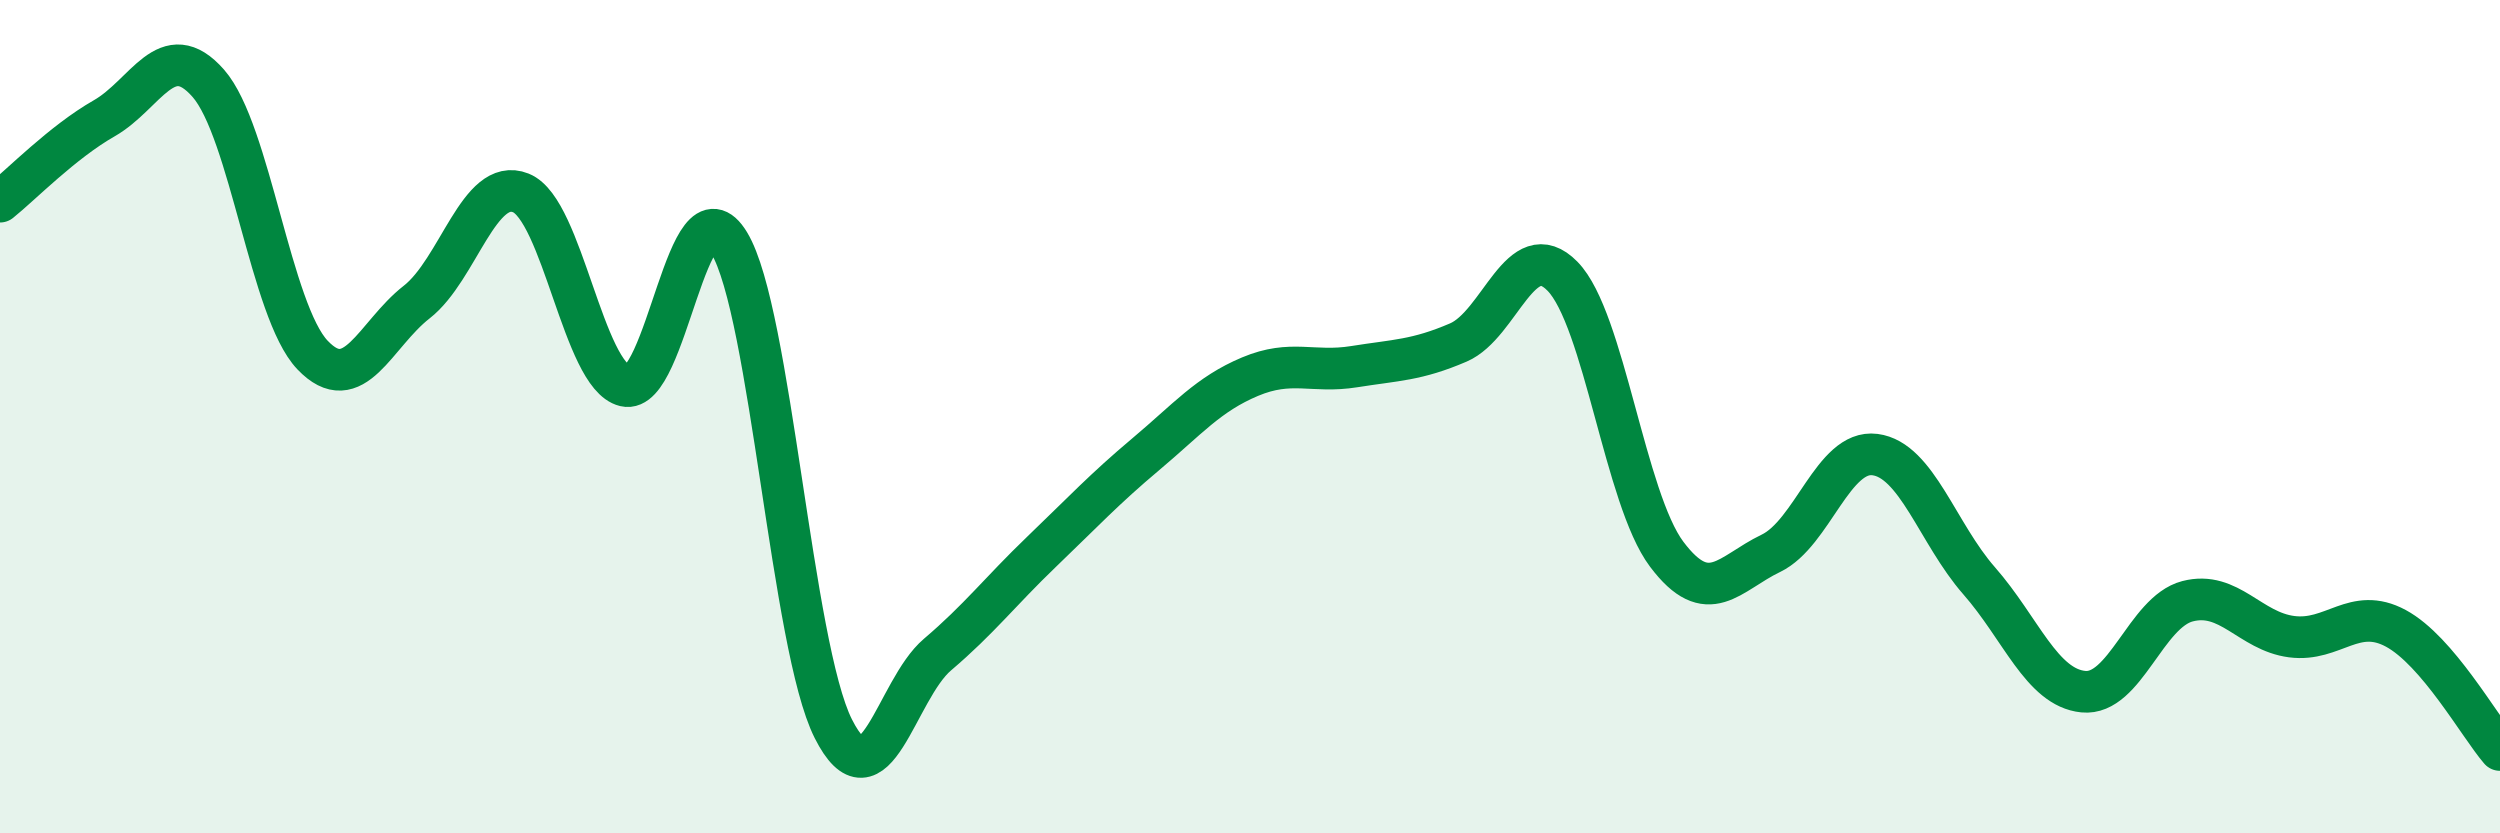 
    <svg width="60" height="20" viewBox="0 0 60 20" xmlns="http://www.w3.org/2000/svg">
      <path
        d="M 0,4.84 C 0.5,4.44 1.5,3.41 2.5,2.84 C 3.5,2.27 4,0.86 5,2 C 6,3.14 6.5,7.47 7.5,8.52 C 8.5,9.57 9,8.03 10,7.25 C 11,6.47 11.5,4.23 12.5,4.63 C 13.5,5.03 14,9.02 15,9.26 C 16,9.5 16.5,4.18 17.5,5.83 C 18.5,7.48 19,15.51 20,17.49 C 21,19.47 21.5,16.56 22.5,15.71 C 23.5,14.86 24,14.2 25,13.24 C 26,12.28 26.5,11.74 27.5,10.9 C 28.5,10.06 29,9.46 30,9.04 C 31,8.62 31.5,8.96 32.5,8.8 C 33.5,8.64 34,8.65 35,8.22 C 36,7.79 36.5,5.61 37.5,6.63 C 38.5,7.65 39,11.97 40,13.3 C 41,14.63 41.5,13.76 42.5,13.28 C 43.5,12.8 44,10.78 45,10.91 C 46,11.04 46.5,12.8 47.5,13.94 C 48.5,15.08 49,16.5 50,16.6 C 51,16.7 51.5,14.69 52.5,14.43 C 53.5,14.17 54,15.15 55,15.28 C 56,15.41 56.5,14.54 57.5,15.08 C 58.5,15.62 59.5,17.42 60,18L60 20L0 20Z"
        fill="#008740"
        opacity="0.1"
        stroke-linecap="round"
        stroke-linejoin="round"
      />
      <path
        d="M 0,4.84 C 0.5,4.44 1.5,3.41 2.5,2.84 C 3.5,2.27 4,0.86 5,2 C 6,3.14 6.5,7.47 7.5,8.52 C 8.5,9.57 9,8.03 10,7.25 C 11,6.47 11.5,4.23 12.5,4.63 C 13.5,5.03 14,9.02 15,9.26 C 16,9.5 16.5,4.18 17.5,5.83 C 18.5,7.48 19,15.51 20,17.49 C 21,19.47 21.5,16.56 22.5,15.71 C 23.5,14.86 24,14.2 25,13.24 C 26,12.28 26.5,11.74 27.5,10.9 C 28.5,10.06 29,9.46 30,9.04 C 31,8.62 31.5,8.96 32.5,8.8 C 33.5,8.64 34,8.65 35,8.22 C 36,7.79 36.5,5.61 37.5,6.63 C 38.5,7.65 39,11.97 40,13.3 C 41,14.63 41.5,13.76 42.5,13.28 C 43.5,12.8 44,10.78 45,10.91 C 46,11.04 46.5,12.8 47.5,13.94 C 48.5,15.08 49,16.5 50,16.6 C 51,16.7 51.5,14.69 52.5,14.43 C 53.5,14.17 54,15.15 55,15.28 C 56,15.41 56.5,14.54 57.5,15.08 C 58.5,15.62 59.5,17.42 60,18"
        stroke="#008740"
        stroke-width="1"
        fill="none"
        stroke-linecap="round"
        stroke-linejoin="round"
      />
    </svg>
  